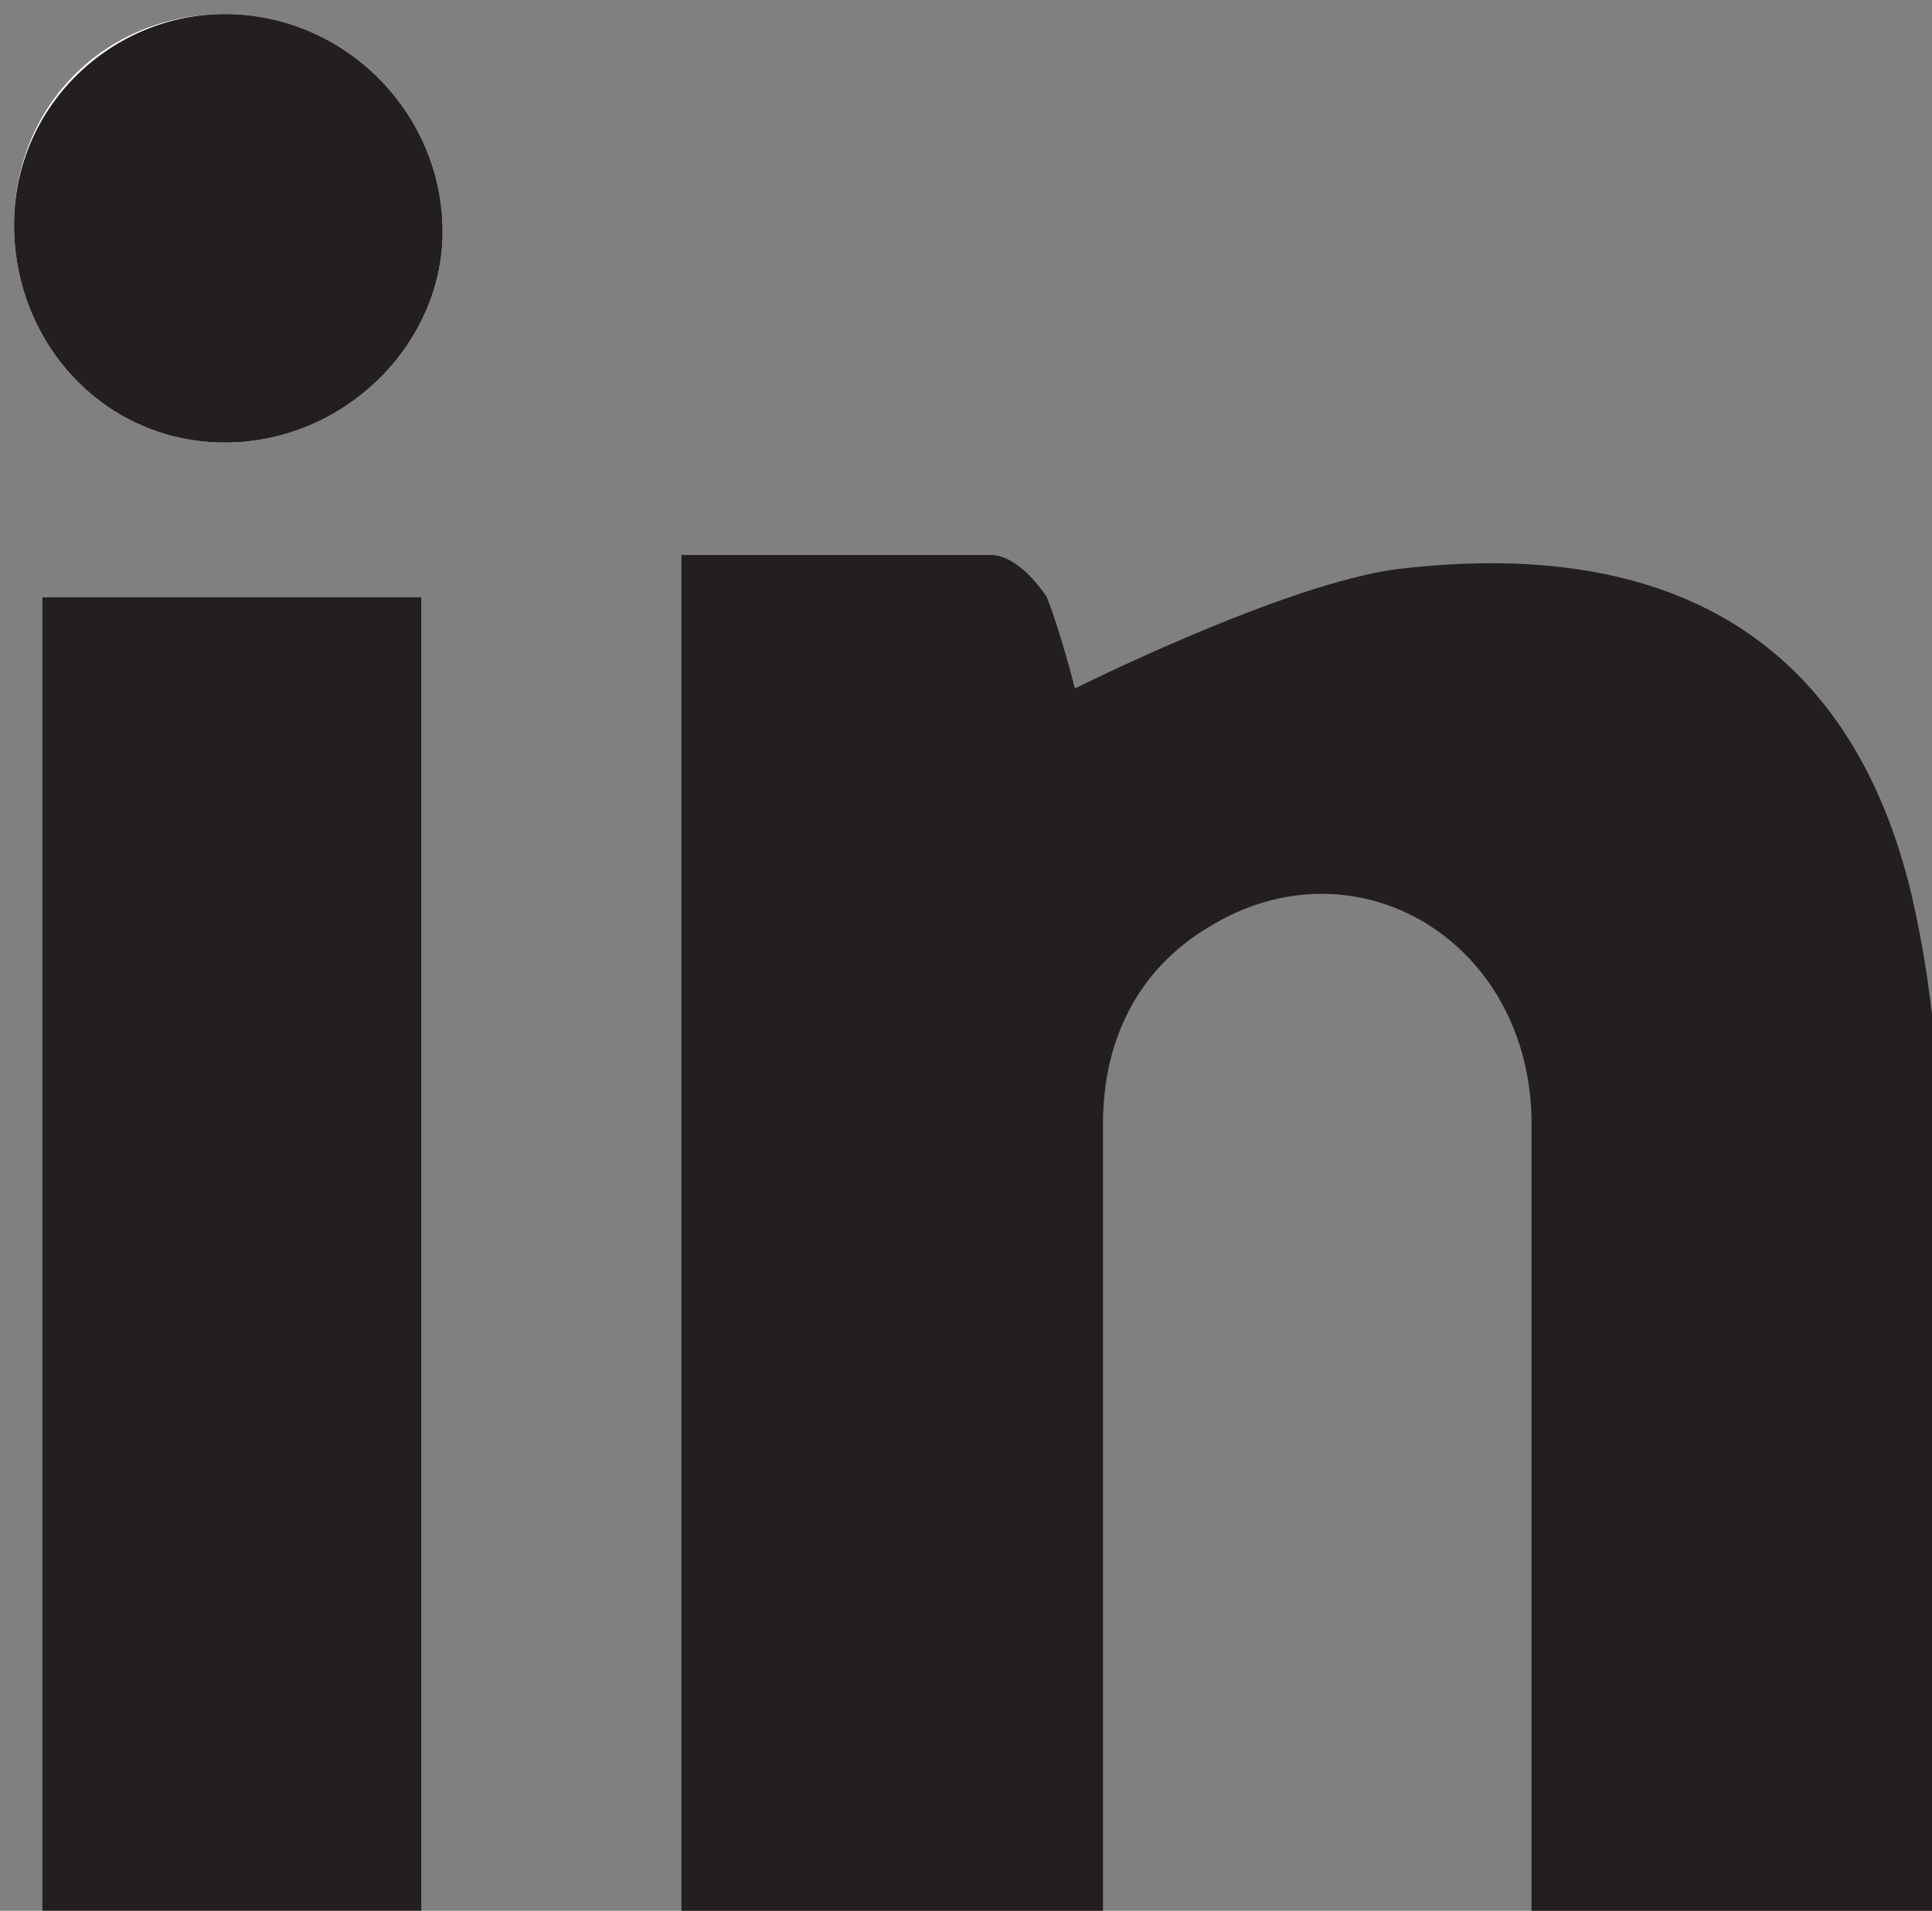<?xml version="1.0" encoding="utf-8"?>
<!-- Generator: Adobe Illustrator 23.0.1, SVG Export Plug-In . SVG Version: 6.00 Build 0)  -->
<svg version="1.1" id="Calque_1" xmlns="http://www.w3.org/2000/svg" xmlns:xlink="http://www.w3.org/1999/xlink" x="0px" y="0px"
	 viewBox="0 0 27.5 27.2" style="enable-background:new 0 0 27.5 27.2;" xml:space="preserve">
<rect x="0" y="0" width="27.5" height="27.2" fill="#808080" stroke="none"/>
<style type="text/css">
	.st0{clip-path:url(#SVGID_2_);}
	.st1{fill:#FFFFFF;}
	.st2{clip-path:url(#SVGID_4_);}
	.st3{fill:#231F20;}
	.st4{clip-path:url(#SVGID_6_);}
</style>
<g id="surface1">
	<g>
		<defs>
			<rect id="SVGID_1_" y="0" width="7" height="27.2"/>
		</defs>
		<clipPath id="SVGID_2_">
			<use xlink:href="#SVGID_1_"  style="overflow:visible;"/>
		</clipPath>
		<g class="st0">
			<path class="st1" d="M3.2,6.3c1.7,0,3.1-1.4,3.1-3c0-1.7-1.4-3.1-3.1-3.1c-1.7,0-3,1.3-3,3C0.2,4.9,1.5,6.3,3.2,6.3 M6,8.5H0.6
				v18.8H6V8.5z"/>
		</g>
	</g>
	<g>
		<defs>
			<rect id="SVGID_3_" x="9" y="7" width="18.5" height="20.2"/>
		</defs>
		<clipPath id="SVGID_4_">
			<use xlink:href="#SVGID_3_"  style="overflow:visible;"/>
		</clipPath>
		<g class="st2">
			<path class="st3" d="M9.7,7.9l4.4,0c0.3,0,0.6,0.3,0.8,0.6c0.2,0.5,0.4,1.3,0.4,1.3s3-1.5,4.6-1.7c4.2-0.5,6.5,1.3,7.3,4.6
				c0.4,1.7,0.4,3.2,0.4,3.2l0,11.3h-5.8V26l0-10c0-2.6-2.5-4.1-4.6-2.8c-1,0.6-1.5,1.6-1.5,2.8l0,9.9v1.3H9.7V7.9z"/>
		</g>
	</g>
	<g>
		<defs>
			<rect id="SVGID_5_" y="8" width="7" height="19.2"/>
		</defs>
		<clipPath id="SVGID_6_">
			<use xlink:href="#SVGID_5_"  style="overflow:visible;"/>
		</clipPath>
		<g class="st4">
			<path class="st3" d="M6,27.2H0.6V8.5H6V27.2z"/>
		</g>
	</g>
	<path class="st3" d="M3.2,6.3c-1.7,0-3-1.4-3-3.1c0-1.7,1.4-3,3-3c1.7,0,3.1,1.4,3.1,3.1C6.3,4.9,4.9,6.3,3.2,6.3"/>
</g>
</svg>
